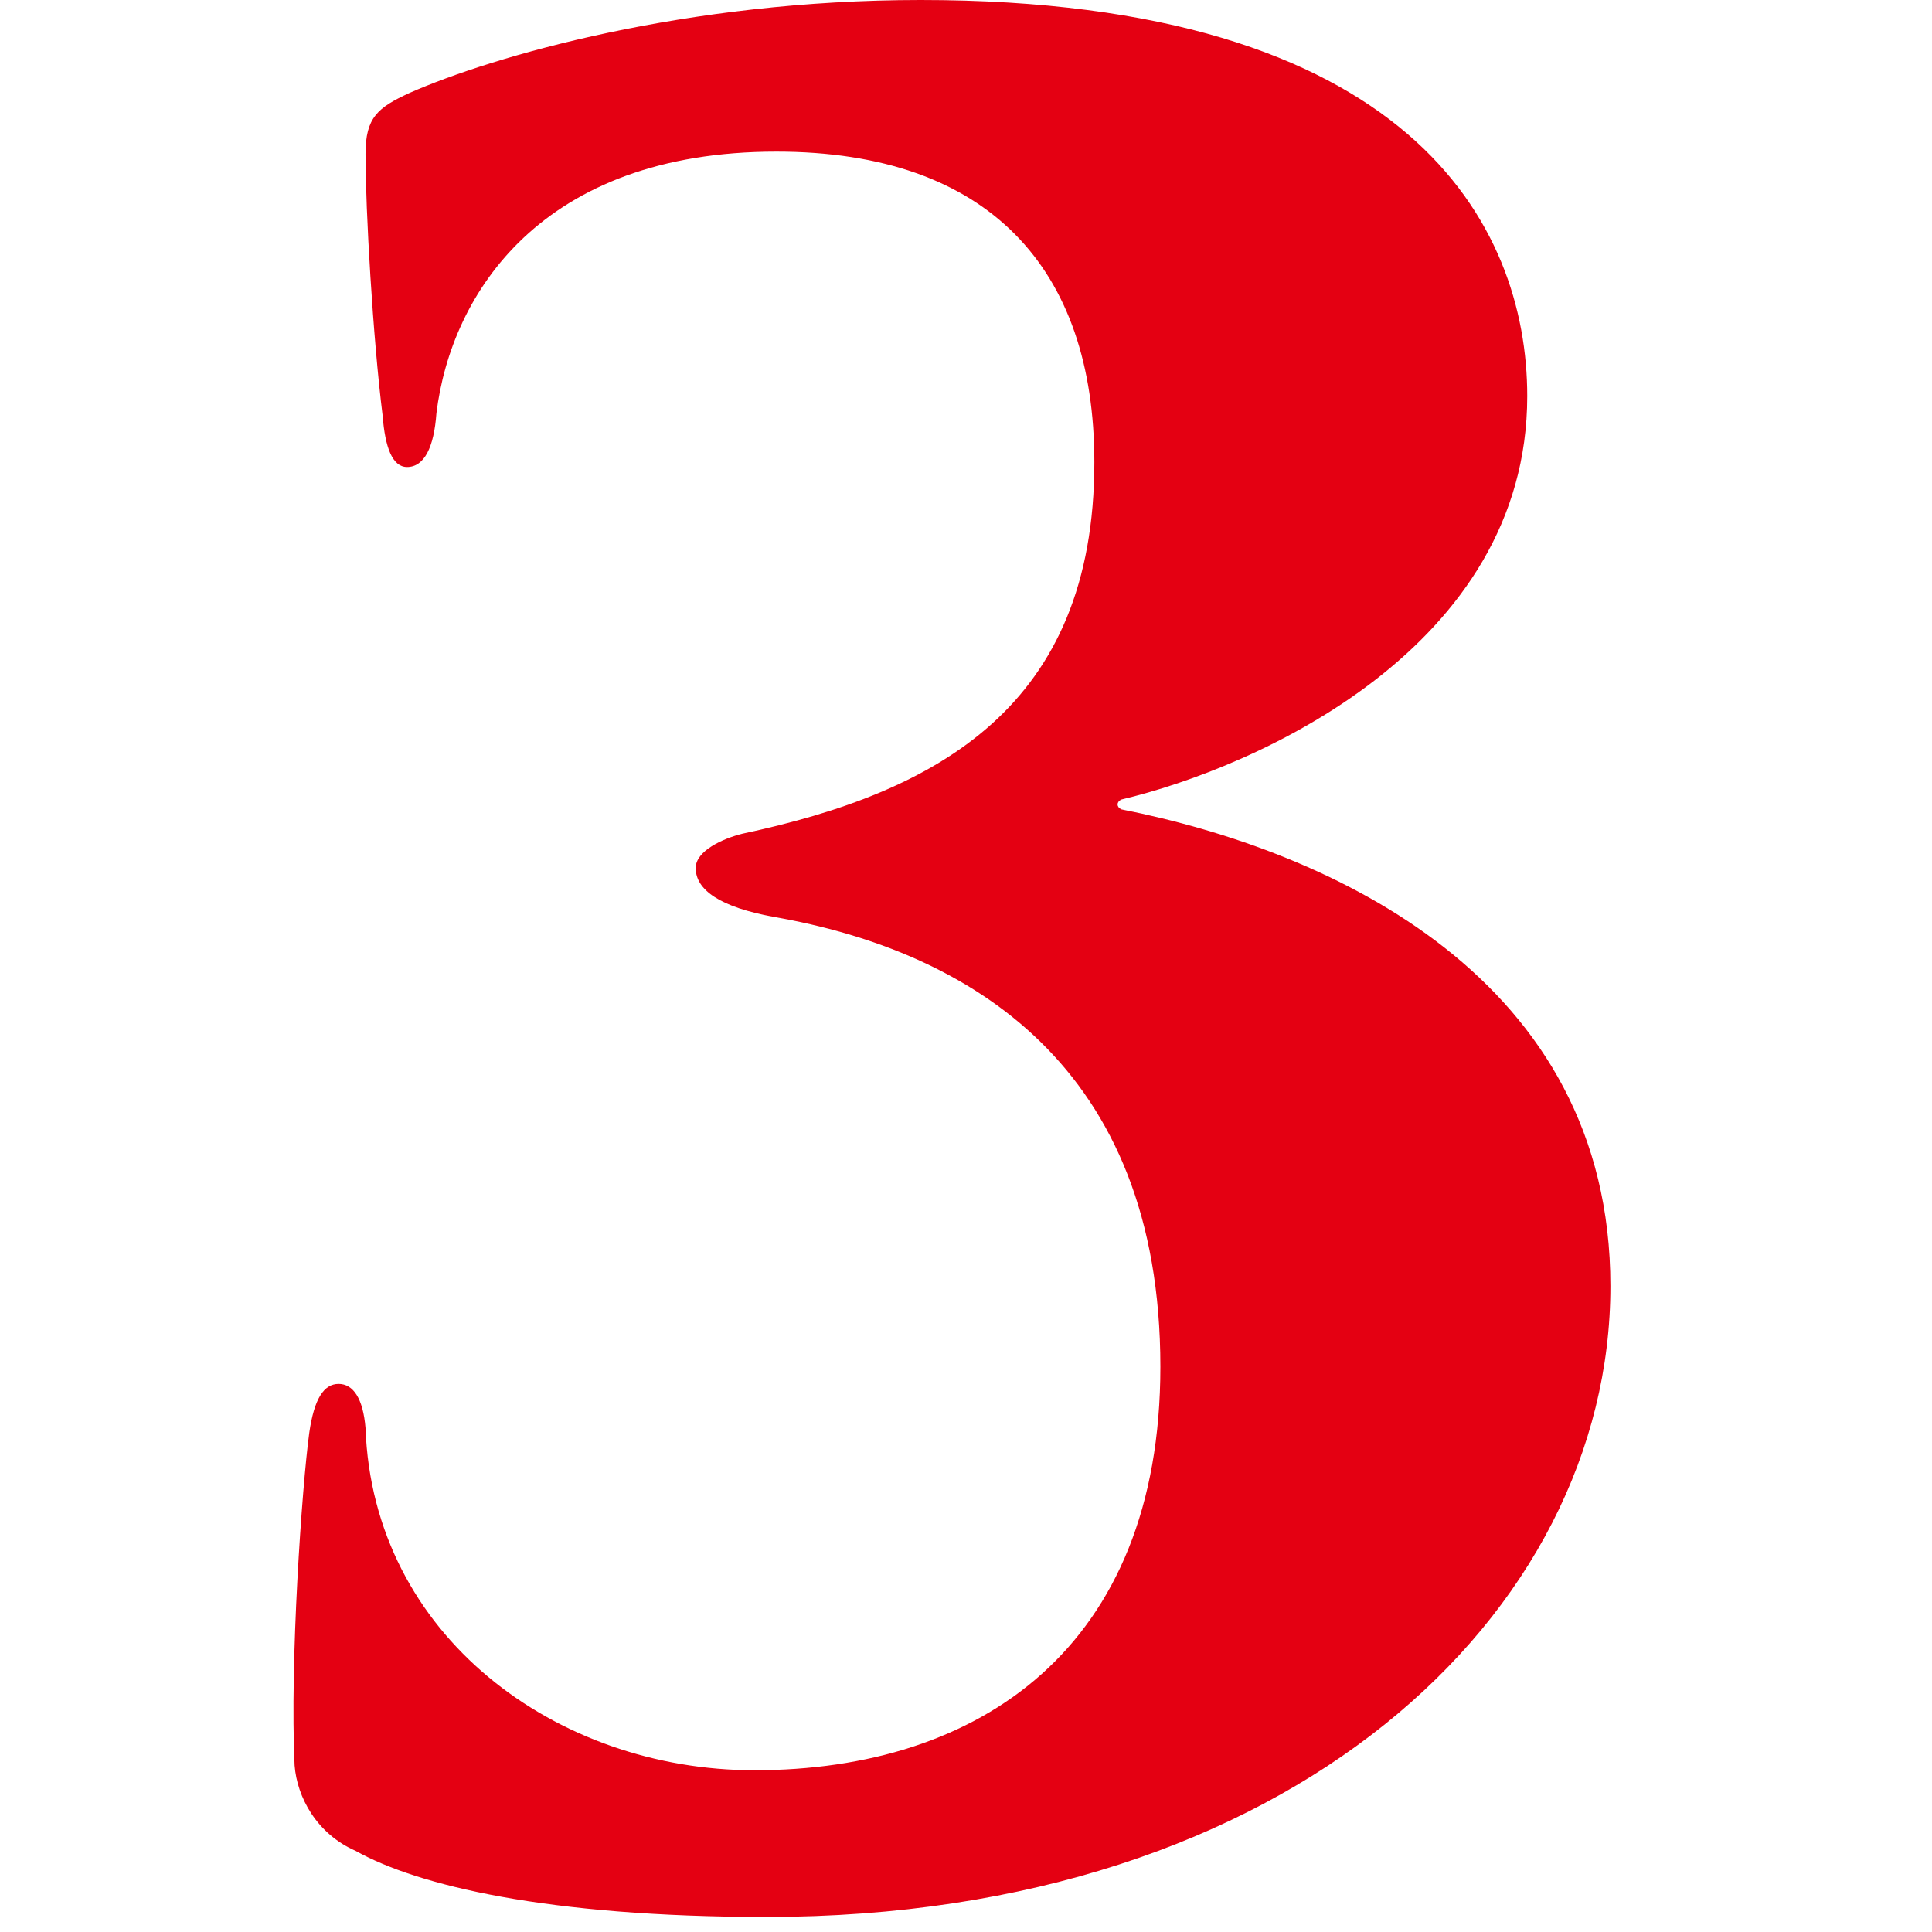 <svg width="79" height="79" viewBox="0 0 79 79" fill="none" xmlns="http://www.w3.org/2000/svg">
<path d="M14.546 75.685C12.946 74.985 12.146 73.486 12.046 72.186C11.846 67.987 12.346 60.788 12.646 58.588C12.846 57.189 13.246 56.589 13.846 56.589C14.446 56.589 14.846 57.189 14.946 58.389C15.246 66.887 22.747 72.386 30.847 72.386C40.047 72.386 47.448 67.386 47.448 55.889C47.448 43.592 39.648 38.892 31.647 37.493C29.447 37.093 28.447 36.393 28.447 35.494C28.447 34.794 29.547 34.294 30.347 34.093C38.347 32.394 44.748 28.895 44.748 18.896C44.748 10.998 40.447 6.2 31.747 6.2C22.147 6.2 18.446 11.998 17.846 16.897C17.746 18.297 17.346 19.096 16.646 19.096C16.046 19.096 15.746 18.297 15.646 16.997C15.246 13.797 14.946 8.598 14.946 6.299C14.946 4.8 15.446 4.399 16.746 3.8C20.147 2.3 28.047 0 37.648 0C57.649 0 62.449 9.199 62.449 16.197C62.449 26.495 51.349 31.394 45.848 32.694C45.648 32.794 45.648 32.993 45.848 33.094C54.448 34.794 65.85 39.992 65.85 52.59C65.85 65.987 52.748 78.385 31.347 78.385C22.346 78.385 17.046 77.085 14.546 75.685Z" fill="#E40012"/>
</svg>
